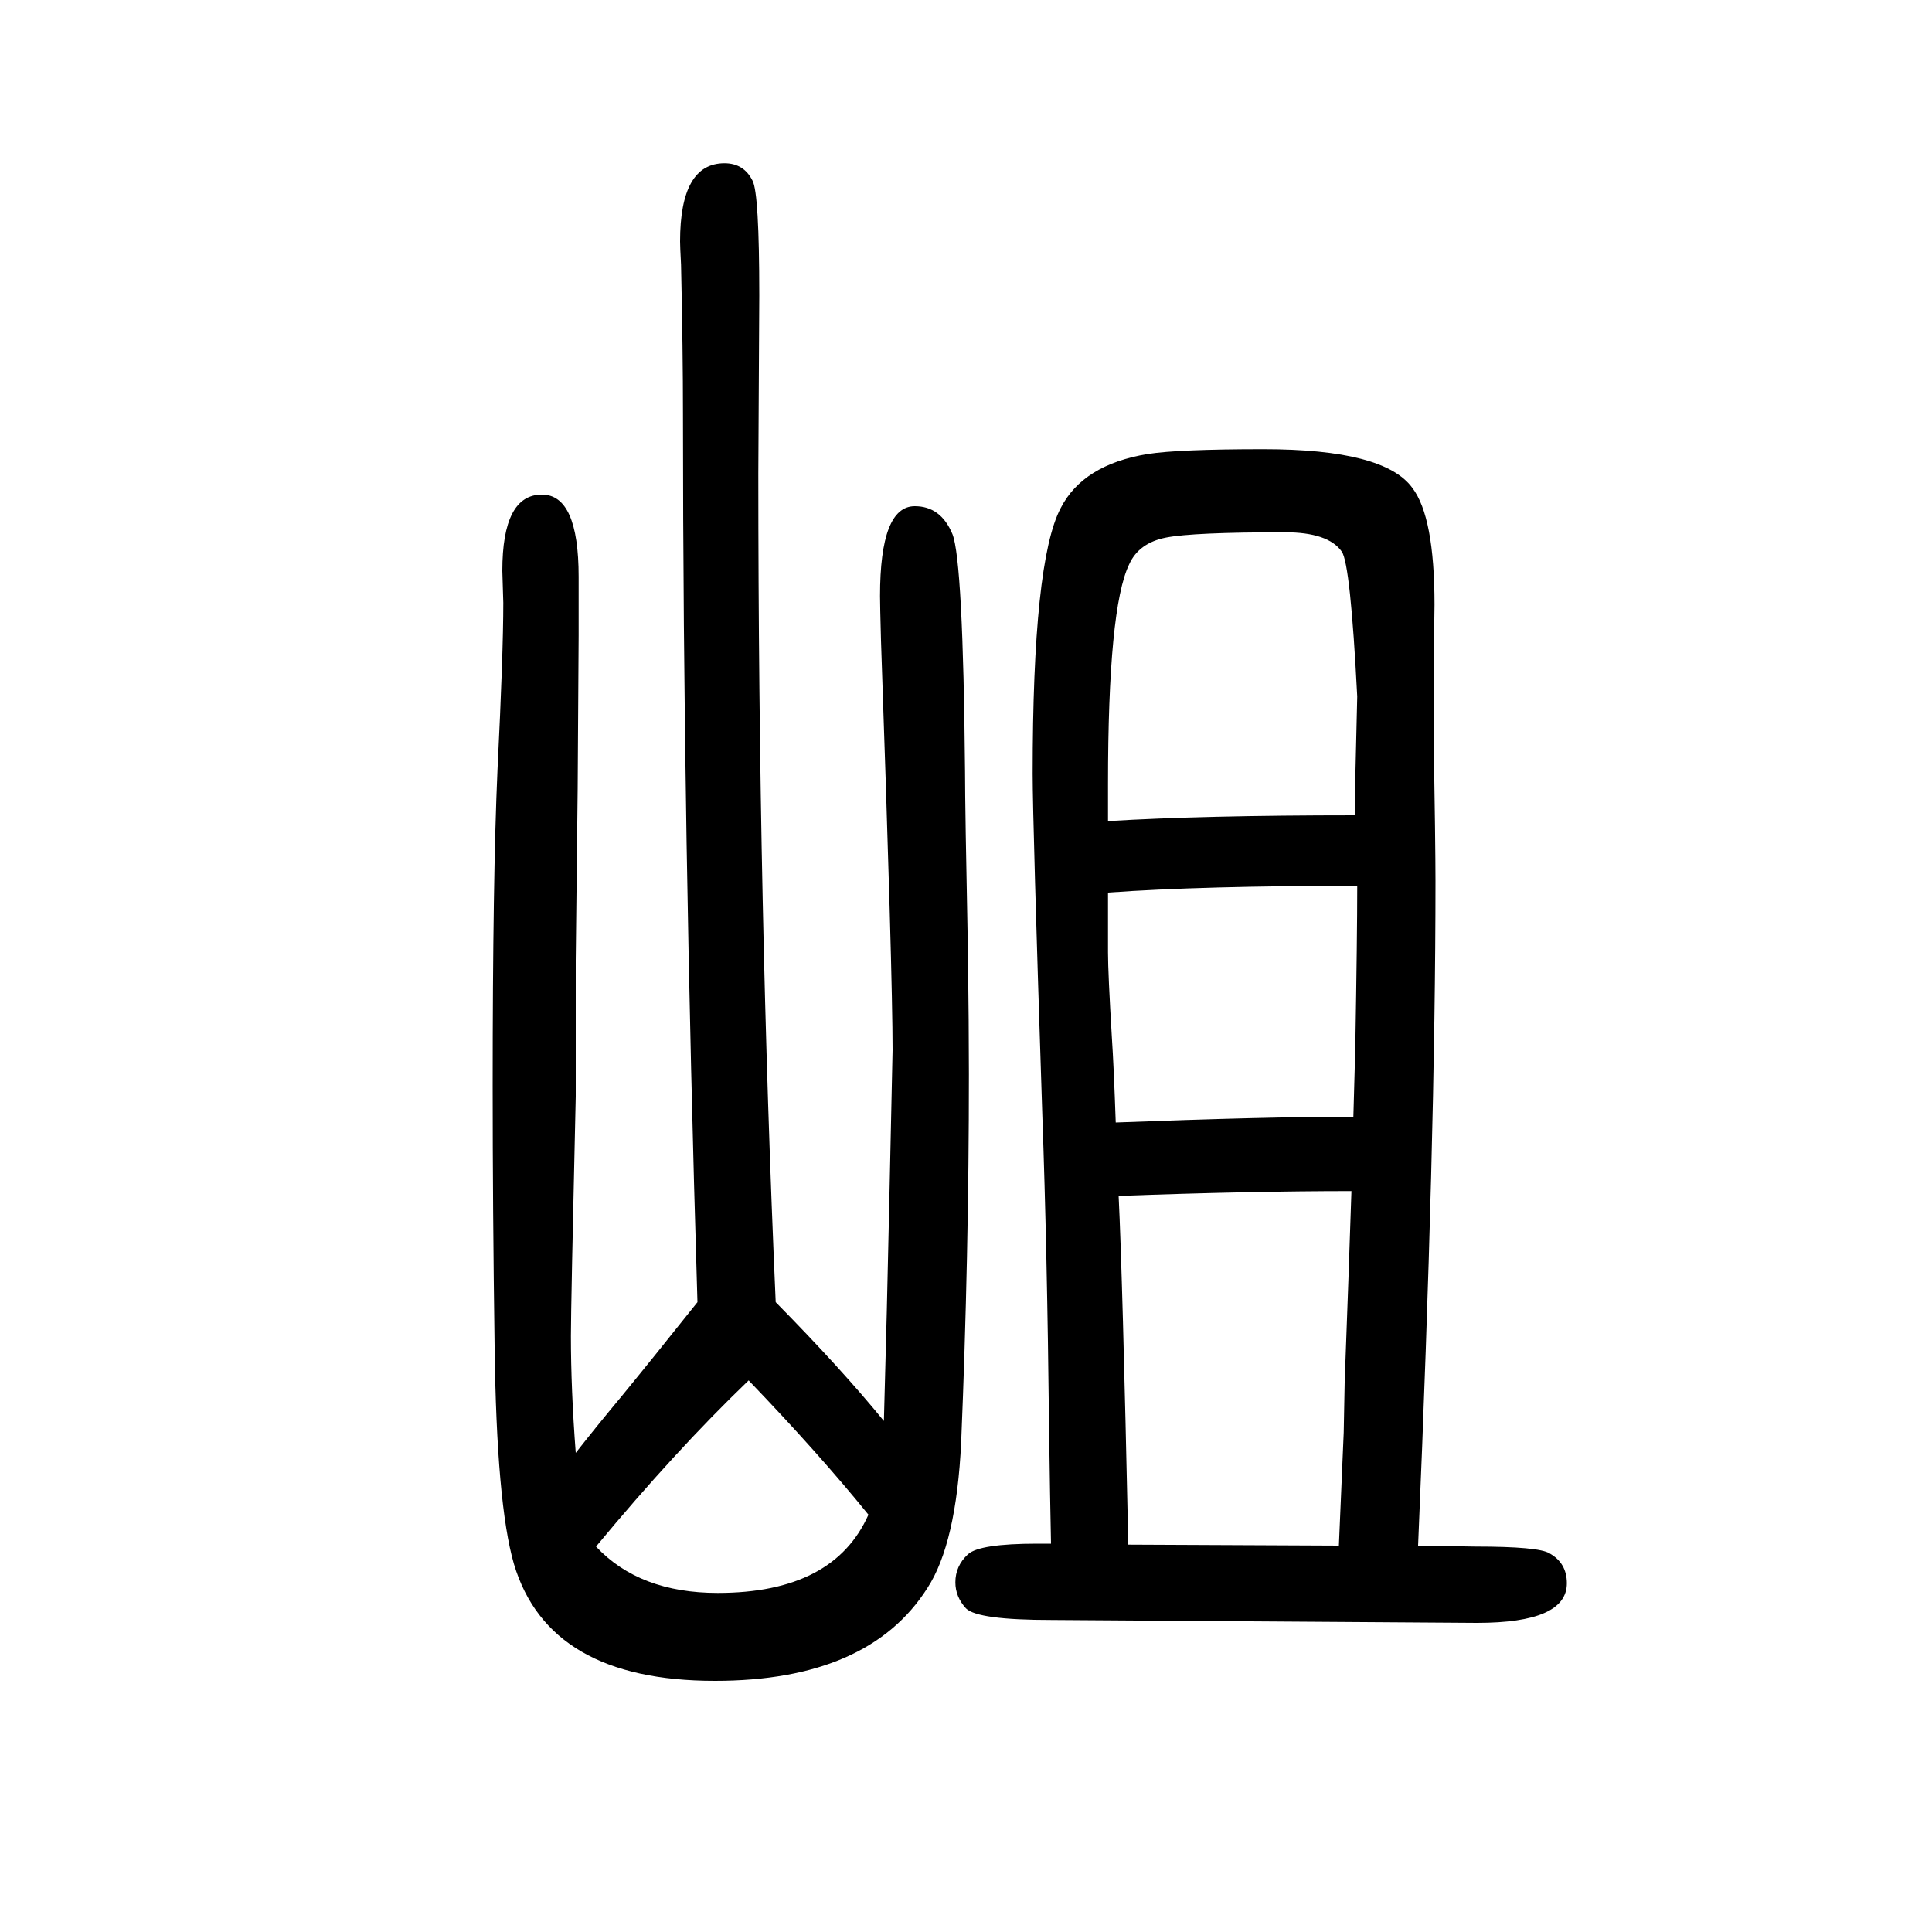 <svg xmlns="http://www.w3.org/2000/svg" xmlns:xlink="http://www.w3.org/1999/xlink" height="100" width="100" version="1.1"><path d="M596 146q22 28 47 58q32 39 79 98q-15 492 -15 919q0 66 -2 155q-1 19 -1 24q0 81 46 81q20 0 29 -18q7 -13 7 -119l-1 -184q0 -451 18 -858q68 -69 112 -123l3 113l3 132l3 139q0 78 -12 424q-1 37 -1 46q0 93 36 93q27 0 39 -29q11 -28 13 -246q0 -37 3 -187
q1 -76 1 -126q0 -188 -8 -381q-5 -105 -35 -151q-61 -96 -220 -96q-172 0 -208 121q-18 62 -20 226q-2 142 -2 269q0 215 5 327q6 121 6 173l-1 33q0 79 41 79q38 0 38 -85v-61l-1 -158l-2 -178v-141q-5 -218 -5 -248q0 -55 5 -121zM899 82q-51 63 -124 139
q-76 -73 -158 -172q45 -48 126 -48q120 0 156 81zM1088 52q-1 46 -2 119q-2 186 -7 325q-10 304 -10 353q0 220 29 275q23 45 90 56q32 5 120 5q125 0 154 -40q23 -30 23 -121l-1 -75v-54q2 -121 2 -157q0 -267 -18 -688l59 -1q66 0 77 -7q18 -10 18 -31q0 -41 -93 -41
l-440 3q-77 0 -89 12q-11 12 -11 27q0 17 13 29q12 11 72 11h14zM1386 50l5 117l1 52l4 110l3 88q-104 0 -241 -5q4 -81 10 -361zM1401 494l2 72q2 115 2 167q-161 0 -258 -7v-31v-31q0 -21 4 -88q2 -30 4 -88q156 6 246 6zM1403 806v32v6l2 85q-7 137 -16 150
q-14 20 -59 20q-95 0 -123 -5.5t-38 -27.5q-22 -45 -22 -228v-12v-26q98 6 256 6z" style="" transform="scale(0.05 -0.05) translate(0 -1650)"/></svg>